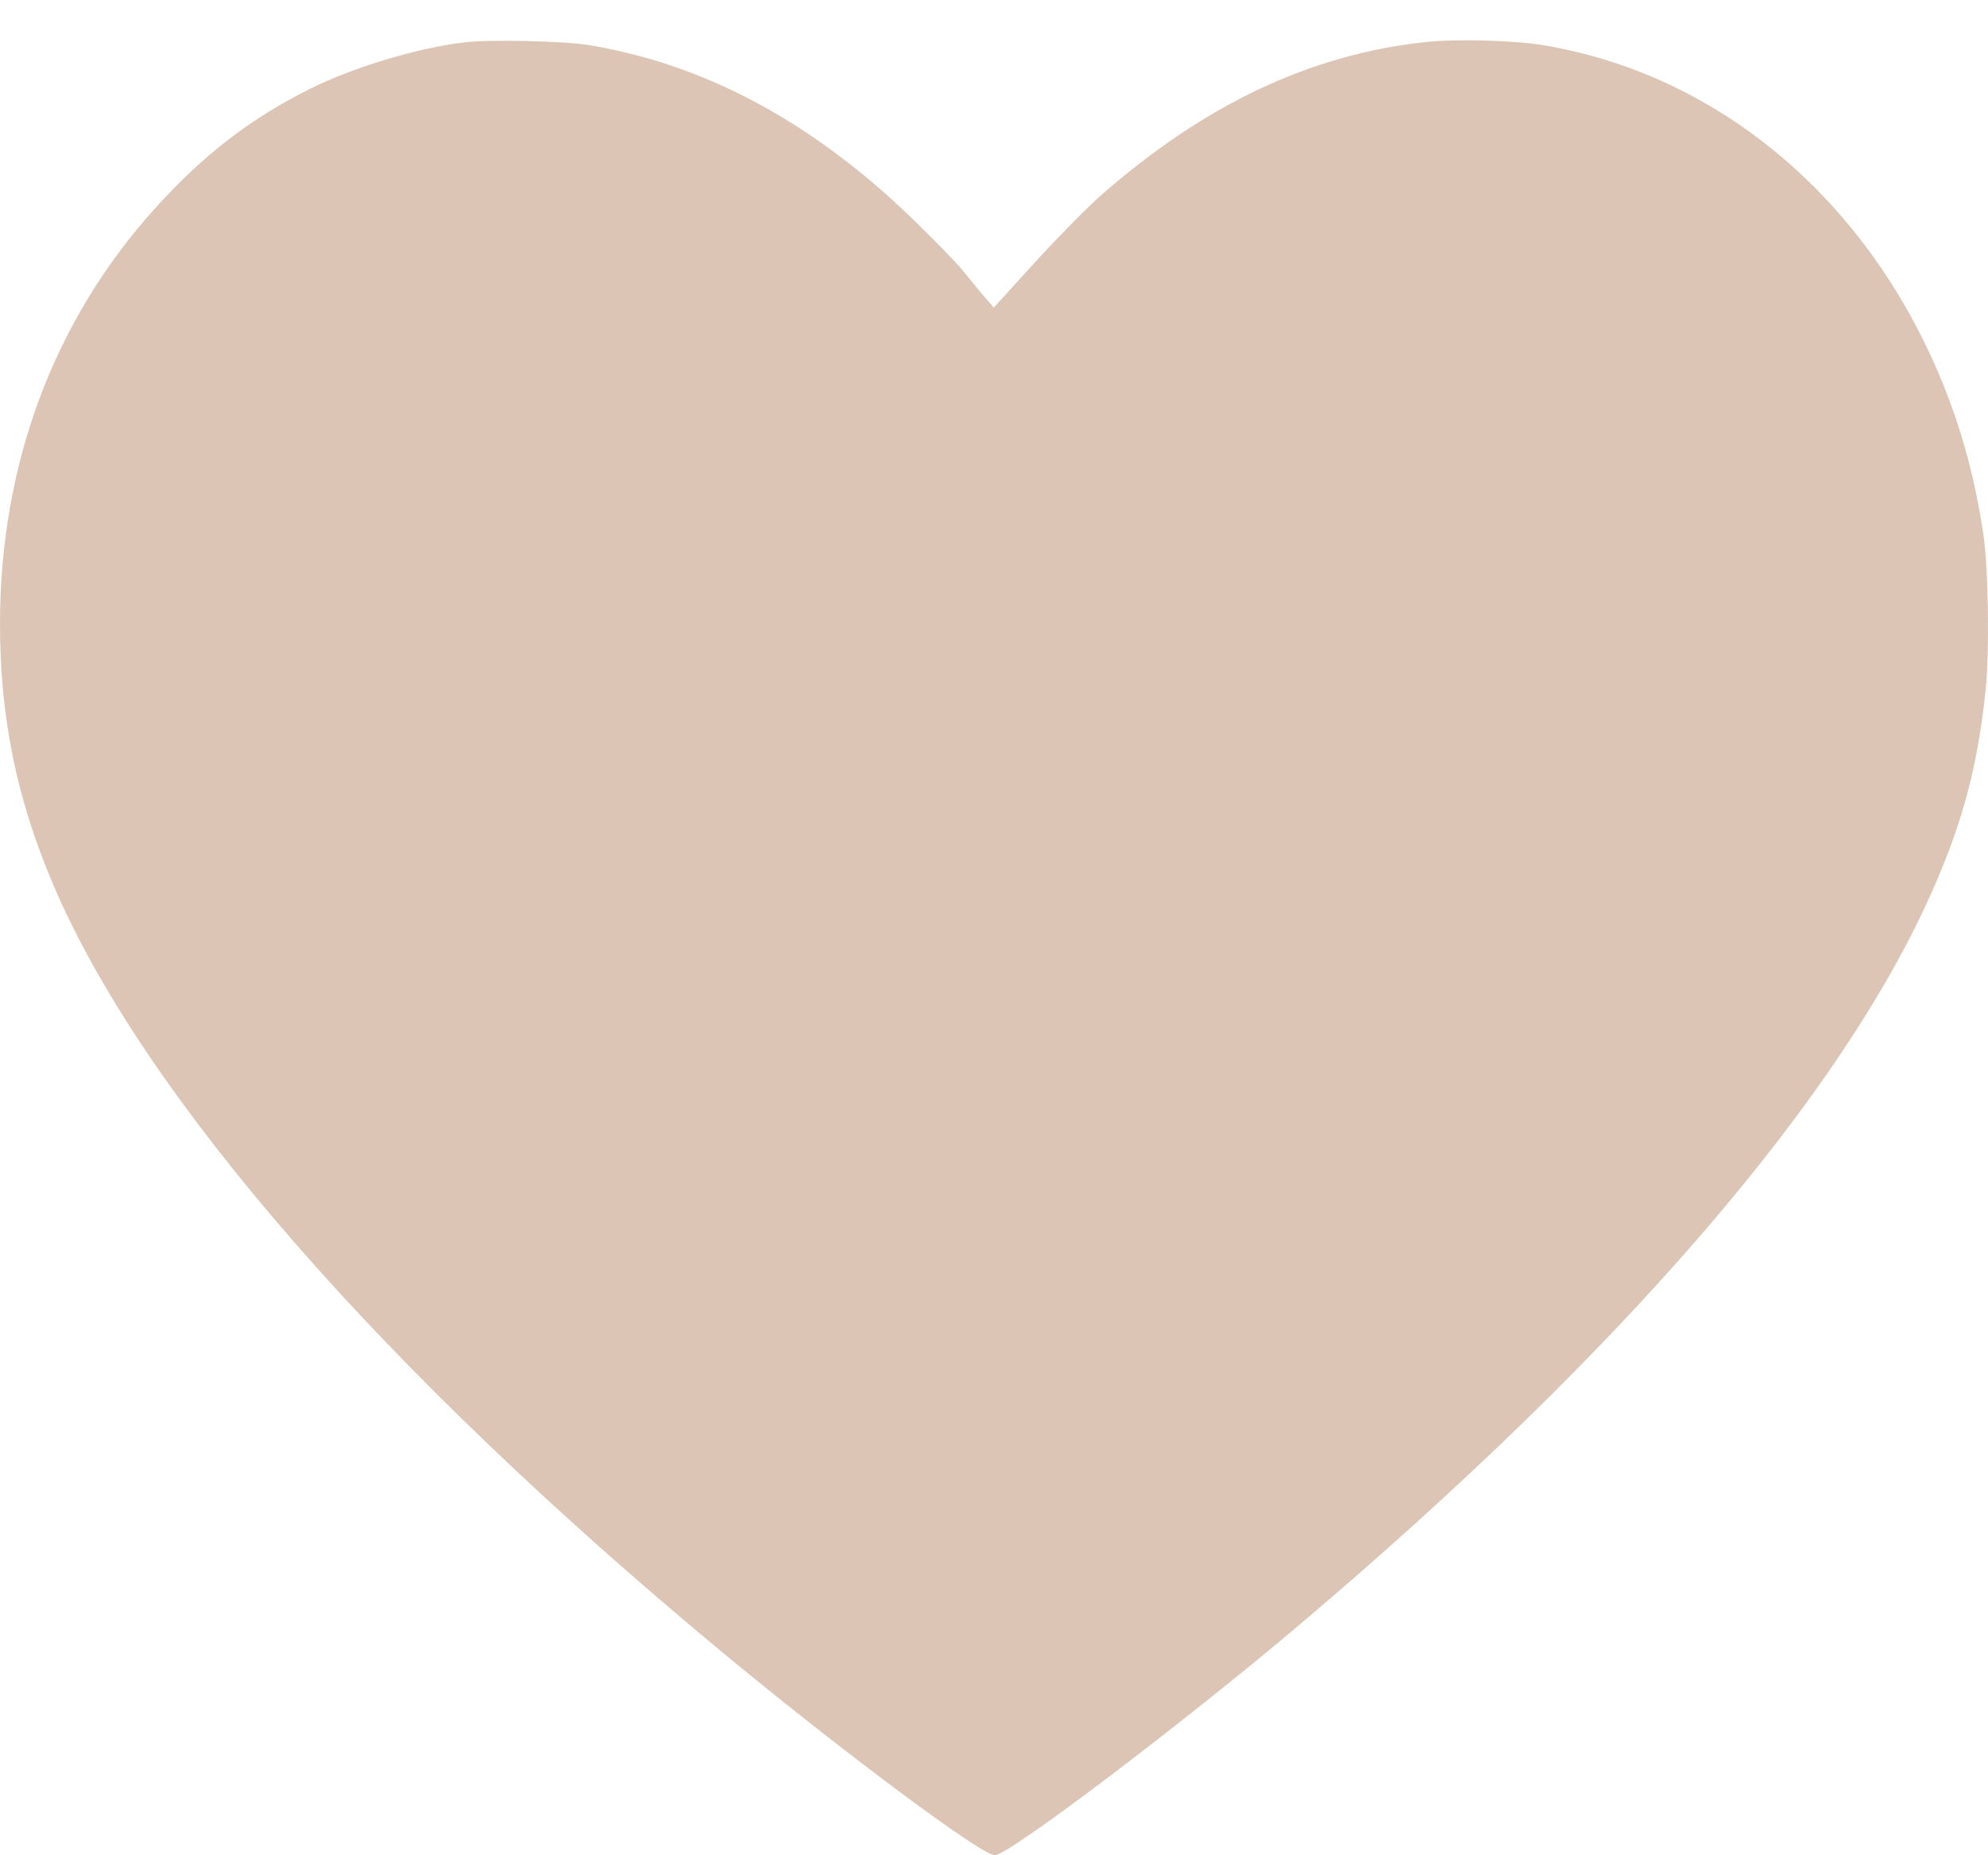 <?xml version="1.0" encoding="UTF-8"?> <svg xmlns="http://www.w3.org/2000/svg" width="30" height="28" viewBox="0 0 30 28" fill="none"><path d="M7.01 0.639C6.296 0.724 5.334 1.014 4.682 1.339C3.778 1.79 3.072 2.333 2.337 3.148C0.81 4.839 0 7.013 0 9.417C0 10.828 0.253 12.062 0.804 13.354C2.167 16.551 5.787 20.698 10.91 24.945C12.702 26.428 14.809 28 15.012 28C15.22 28 17.804 26.046 19.572 24.553C24.484 20.402 27.815 16.535 29.184 13.39C29.628 12.374 29.845 11.542 29.964 10.417C30.024 9.851 30.006 8.592 29.934 8.092C29.794 7.138 29.556 6.309 29.19 5.487C28.032 2.889 25.862 1.119 23.308 0.685C22.865 0.609 22.001 0.586 21.537 0.632C19.787 0.813 18.173 1.576 16.596 2.964C16.399 3.139 15.959 3.586 15.616 3.961L14.997 4.642L14.809 4.425C14.708 4.303 14.589 4.158 14.547 4.106C14.425 3.941 13.672 3.191 13.327 2.892C11.934 1.672 10.472 0.945 8.895 0.682C8.522 0.619 7.385 0.593 7.01 0.639Z" fill="#DCC5B5"></path></svg> 